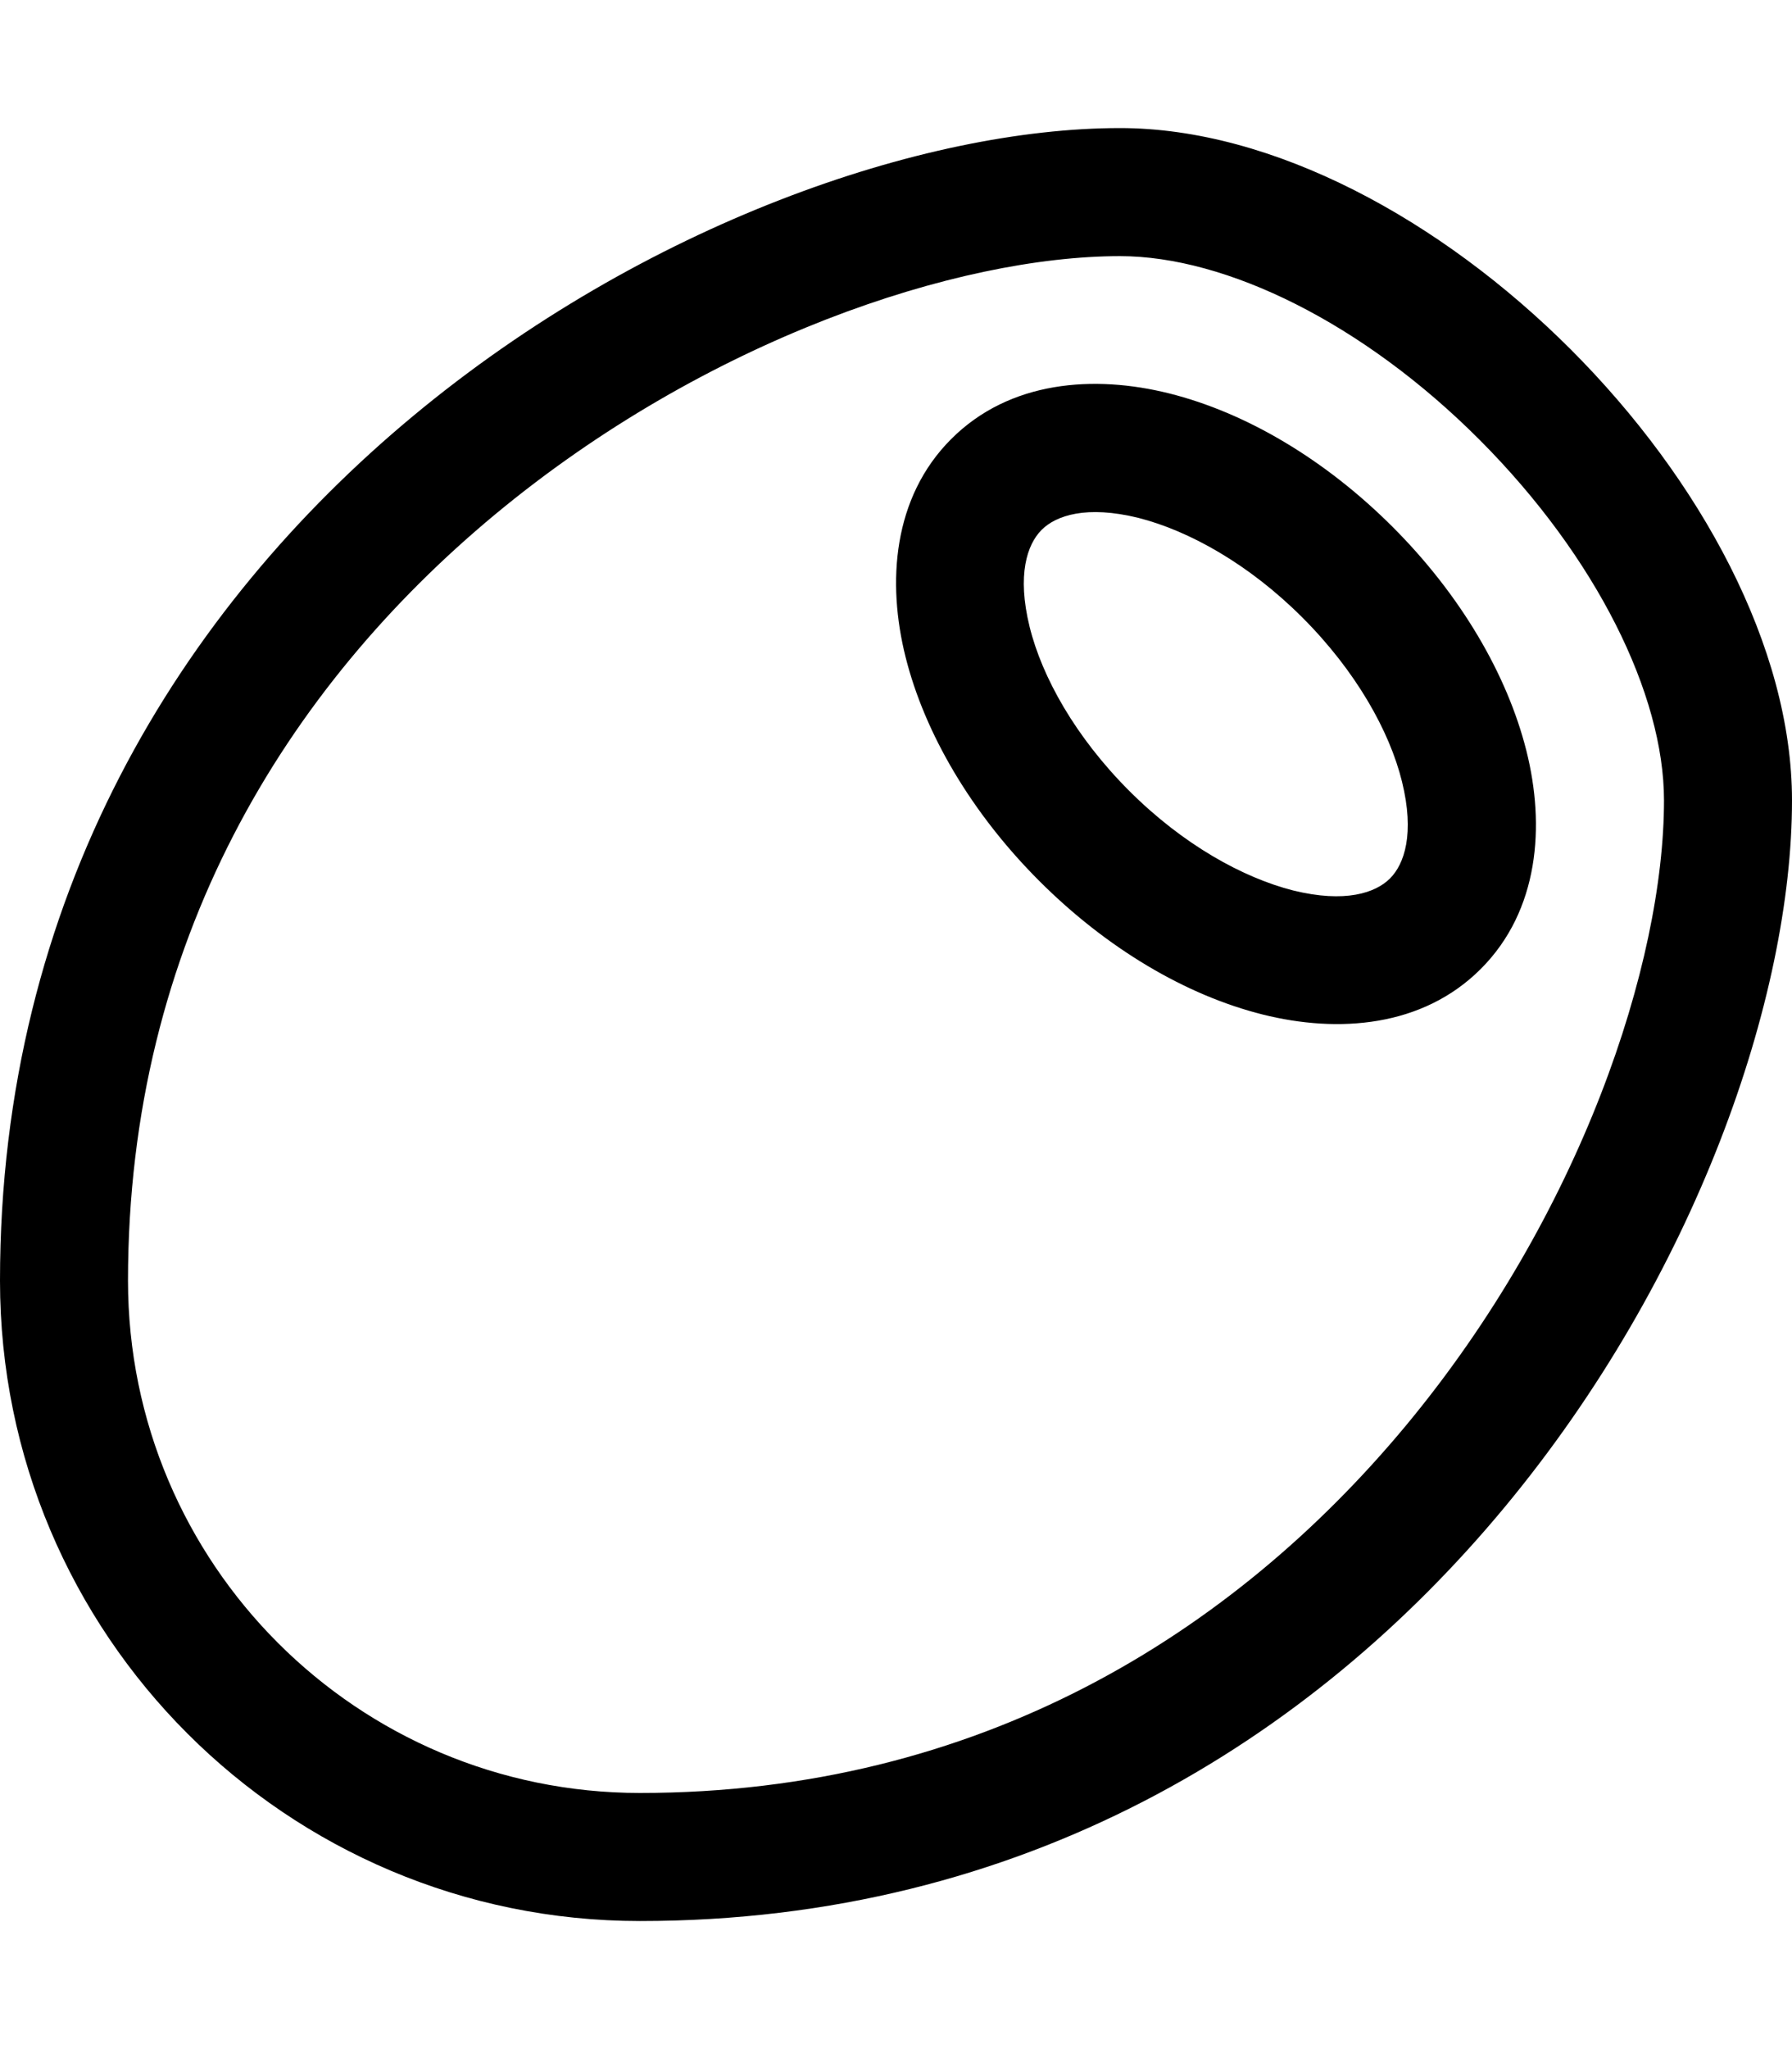 <svg xmlns="http://www.w3.org/2000/svg" viewBox="0 0 448 512"><!--! Font Awesome Pro 7.0.0 by @fontawesome - https://fontawesome.com License - https://fontawesome.com/license (Commercial License) Copyright 2025 Fonticons, Inc. --><path fill="currentColor" d="M160 448c-70.7 0-128-57.3-128-128 0-84.8 39.8-148.3 91.7-191.4 52.9-43.9 115.8-64.6 156.3-64.6 26.6 0 60.9 16.8 90 46s46 63.5 46 90c0 40.5-20.7 103.5-64.6 156.3-43.1 51.8-106.6 91.7-191.4 91.7zM0 320c0 88.4 71.6 160 160 160 192 0 288-181.9 288-280 0-76.5-91.5-168-168-168-98.1 0-280 96-280 288zM260.4 132.4c3.6-3.6 11.2-6.2 24.2-3 12.6 3.2 27.6 11.5 41 24.9s21.8 28.4 24.9 41c3.2 13 .6 20.6-3 24.2s-11.2 6.2-24.2 3c-12.6-3.2-27.6-11.5-41-24.9s-21.8-28.4-24.9-41c-3.2-13-.6-20.6 3-24.2zm87.8-.7c-16.9-16.9-36.7-28.6-55.9-33.4-18.8-4.7-39.9-3.2-54.5 11.4s-16.1 35.8-11.4 54.5c4.8 19.1 16.5 39 33.4 55.9s36.7 28.6 55.9 33.4c18.8 4.7 39.9 3.2 54.5-11.4s16.1-35.8 11.4-54.5c-4.8-19.1-16.5-39-33.4-55.9z"/></svg>